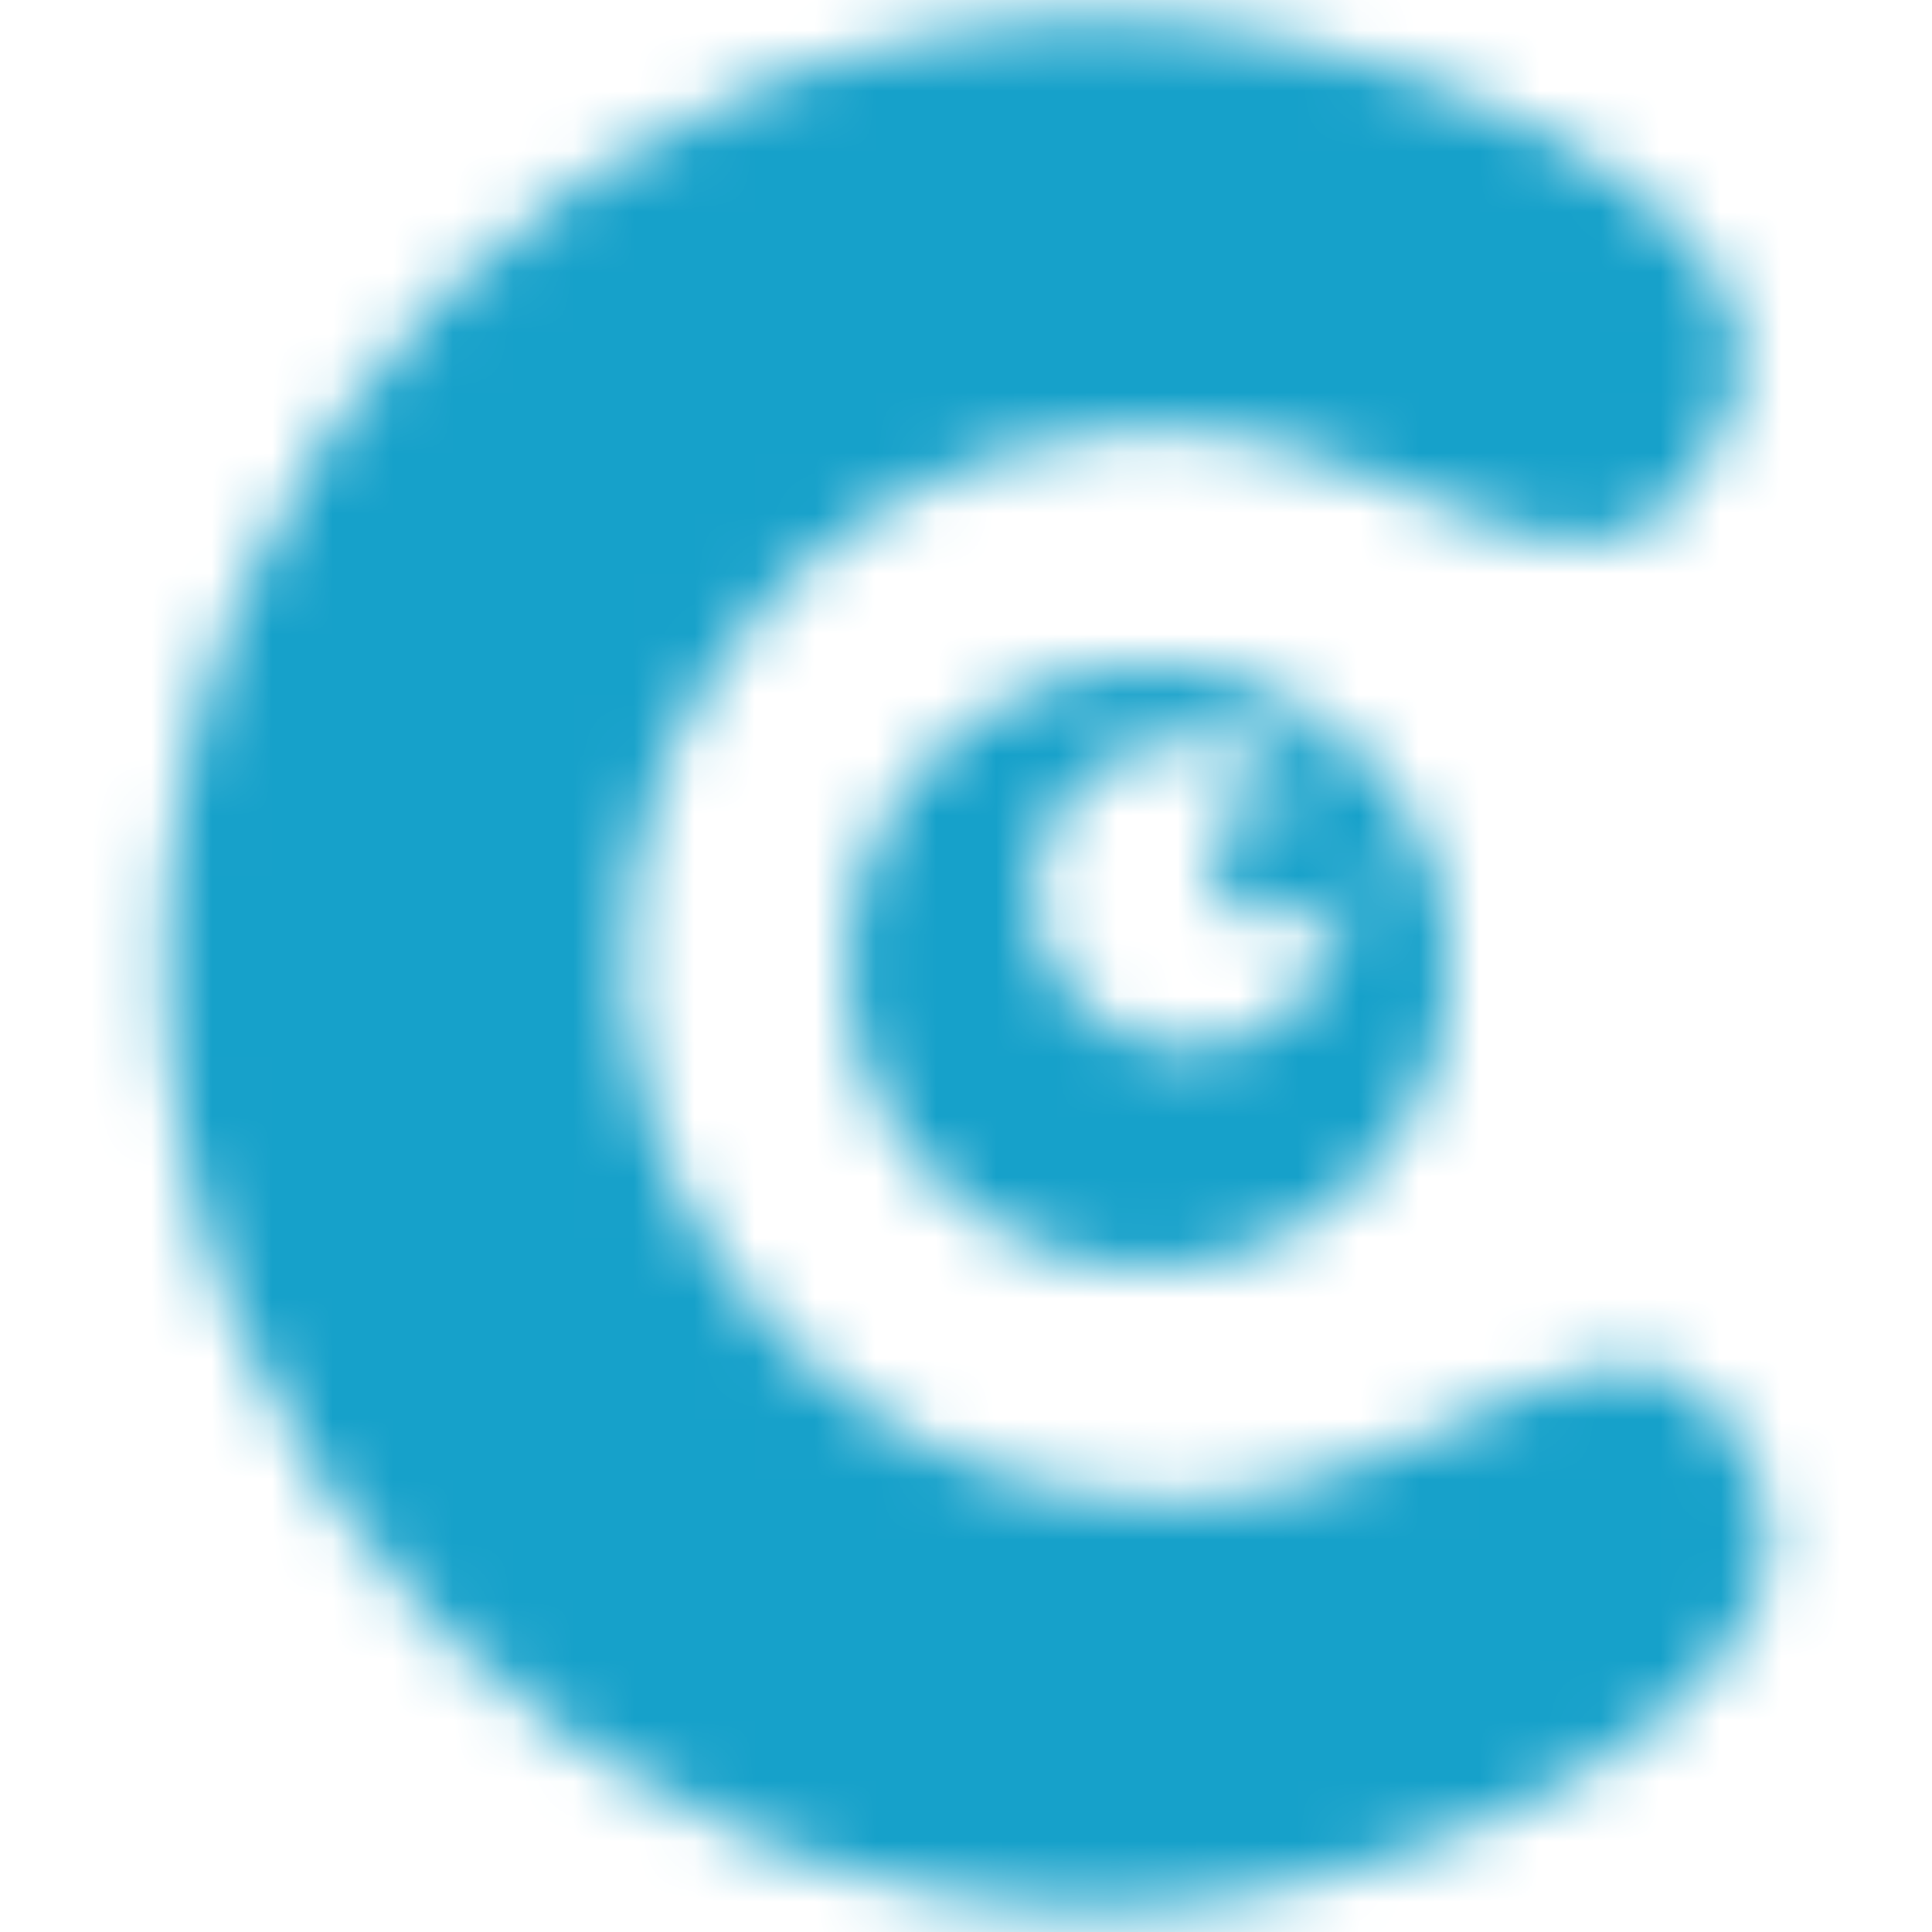 <svg width="32" height="32" viewBox="0 0 32 32" fill="none" xmlns="http://www.w3.org/2000/svg">
<mask id="mask0_2786_848" style="mask-type:alpha" maskUnits="userSpaceOnUse" x="2" y="0" width="28" height="32">
<path d="M18.419 0.305C22.488 0.305 30.467 3.27 28.538 7.136C26.332 11.557 23.397 6.63 18.419 7.136C12.701 7.718 9.25 13.248 10.656 18.199C11.806 22.248 15.62 25.198 20.02 24.846C24.255 24.508 27.295 20.383 29.036 24.298C30.866 28.415 22.659 31.627 18.419 31.627C9.761 31.627 2.743 24.615 2.743 15.966C2.743 7.317 9.761 0.305 18.419 0.305ZM19.02 11.023C21.778 11.023 24.014 13.257 24.014 16.012C24.014 18.768 21.778 21.002 19.02 21.002C16.262 21.002 14.026 18.768 14.026 16.012C14.026 13.257 16.262 11.023 19.02 11.023ZM19.691 12.227C18.266 12.227 17.111 13.381 17.111 14.805C17.111 16.228 18.266 17.381 19.691 17.381C21.115 17.381 22.27 16.228 22.27 14.805C22.27 14.629 22.252 14.457 22.219 14.291C22.175 14.842 21.713 15.277 21.149 15.277C20.556 15.277 20.076 14.797 20.076 14.206C20.076 13.614 20.556 13.135 21.149 13.135C21.417 13.135 21.662 13.233 21.85 13.395C21.39 12.692 20.595 12.227 19.691 12.227Z" fill="white"/>
</mask>
<g mask="url(#mask0_2786_848)">
<path d="M18.419 0.305C22.488 0.305 30.467 3.27 28.538 7.136C26.332 11.557 23.397 6.63 18.419 7.136C12.701 7.718 9.25 13.248 10.656 18.199C11.806 22.248 15.62 25.198 20.02 24.846C24.255 24.508 27.295 20.383 29.036 24.298C30.866 28.415 22.659 31.627 18.419 31.627C9.761 31.627 2.743 24.615 2.743 15.966C2.743 7.317 9.761 0.305 18.419 0.305ZM19.02 11.023C21.778 11.023 24.014 13.257 24.014 16.012C24.014 18.768 21.778 21.002 19.02 21.002C16.262 21.002 14.026 18.768 14.026 16.012C14.026 13.257 16.262 11.023 19.02 11.023ZM19.691 12.227C18.266 12.227 17.111 13.381 17.111 14.805C17.111 16.228 18.266 17.381 19.691 17.381C21.115 17.381 22.27 16.228 22.27 14.805C22.27 14.629 22.252 14.457 22.219 14.291C22.175 14.842 21.713 15.277 21.149 15.277C20.556 15.277 20.076 14.797 20.076 14.206C20.076 13.614 20.556 13.135 21.149 13.135C21.417 13.135 21.662 13.233 21.85 13.395C21.39 12.692 20.595 12.227 19.691 12.227Z" fill="#1EC8DF"/>
<path d="M37.084 -2.506H1.133V43.273H37.084V-2.506Z" fill="#16A1CA"/>
</g>
</svg>
